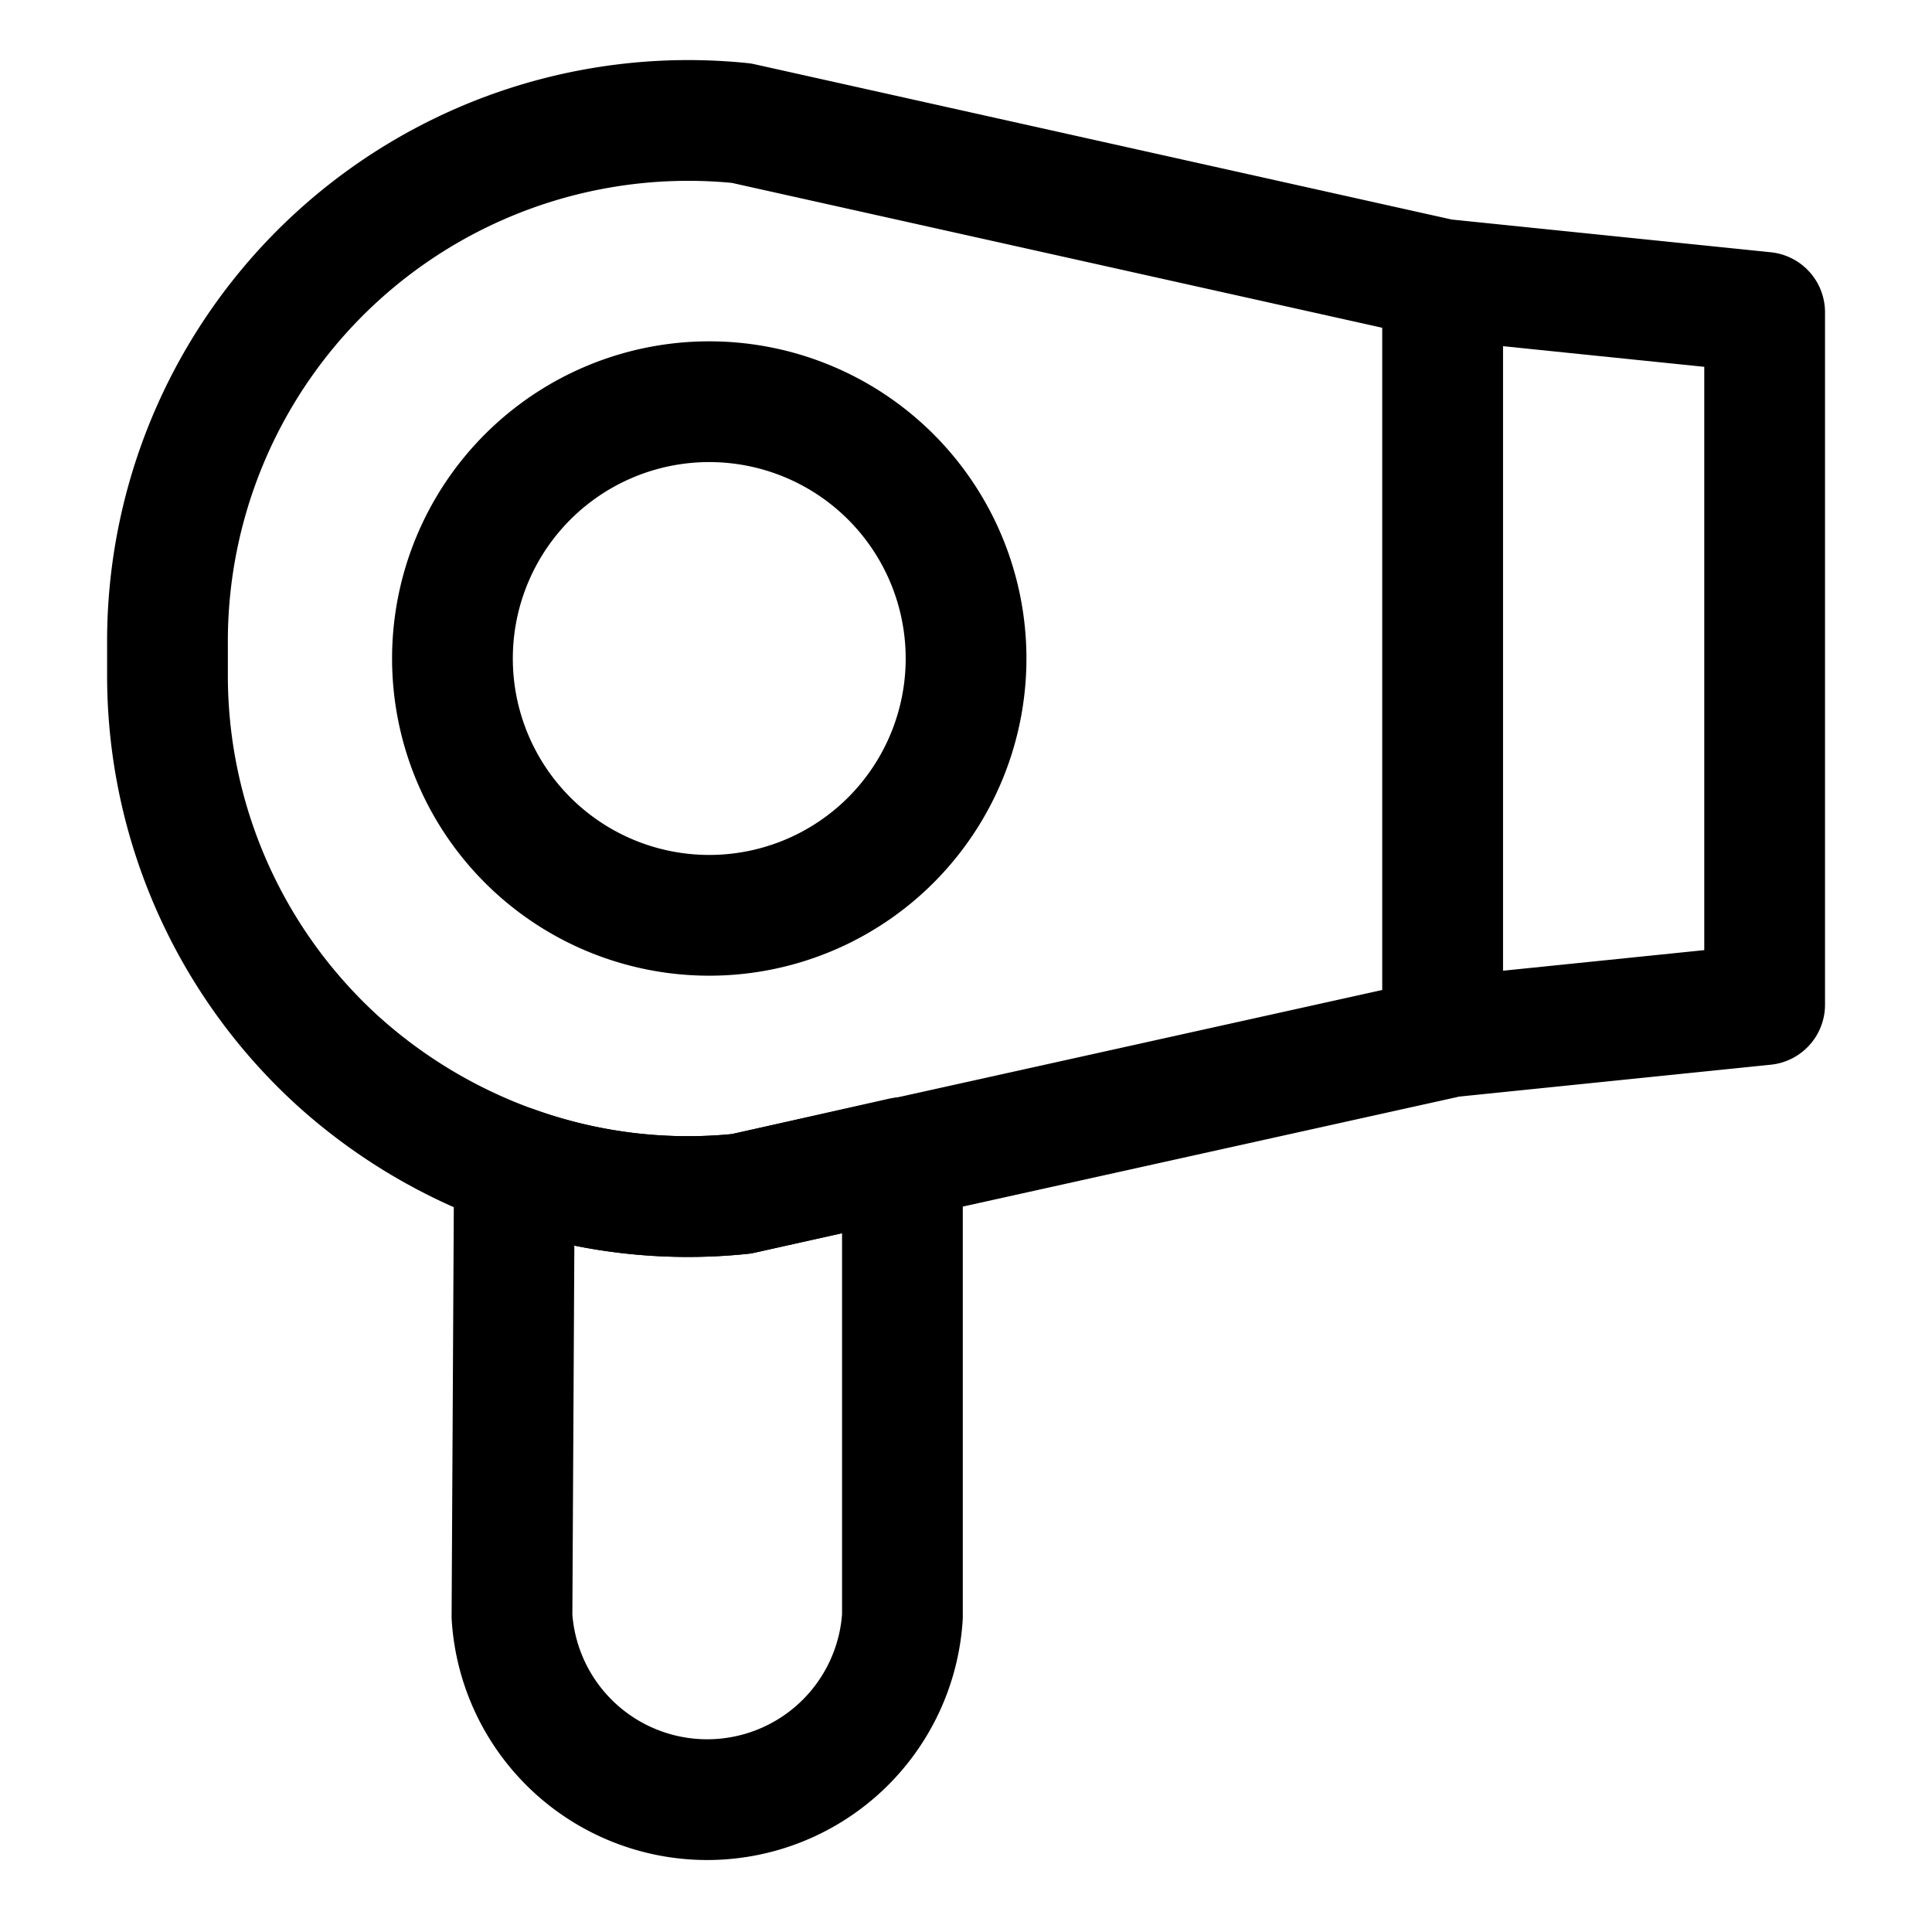 <svg width="32" height="32" fill="none" xmlns="http://www.w3.org/2000/svg"><path d="M12.28 19.773 23.894 17.2V4.627L12.28 2.04a8.627 8.627 0 0 0-9.506 8.627v.533a8.627 8.627 0 0 0 2.853 6.4 8.773 8.773 0 0 0 2.893 1.72 8.533 8.533 0 0 0 3.76.453Zm11.615-2.587V4.626l5.333.547V16.64l-5.334.546Z" stroke="#000" stroke-width="2" stroke-linecap="round" stroke-linejoin="round"/><path d="M7.494 10.907a4.253 4.253 0 1 1 8.507 0 4.253 4.253 0 0 1-8.507 0ZM8.52 19.32a8.533 8.533 0 0 0 3.76.453l2.667-.6v7.6a3.24 3.24 0 0 1-6.467 0l.04-7.453Z" stroke="#000" stroke-width="2" stroke-linecap="round" stroke-linejoin="round"/></svg>